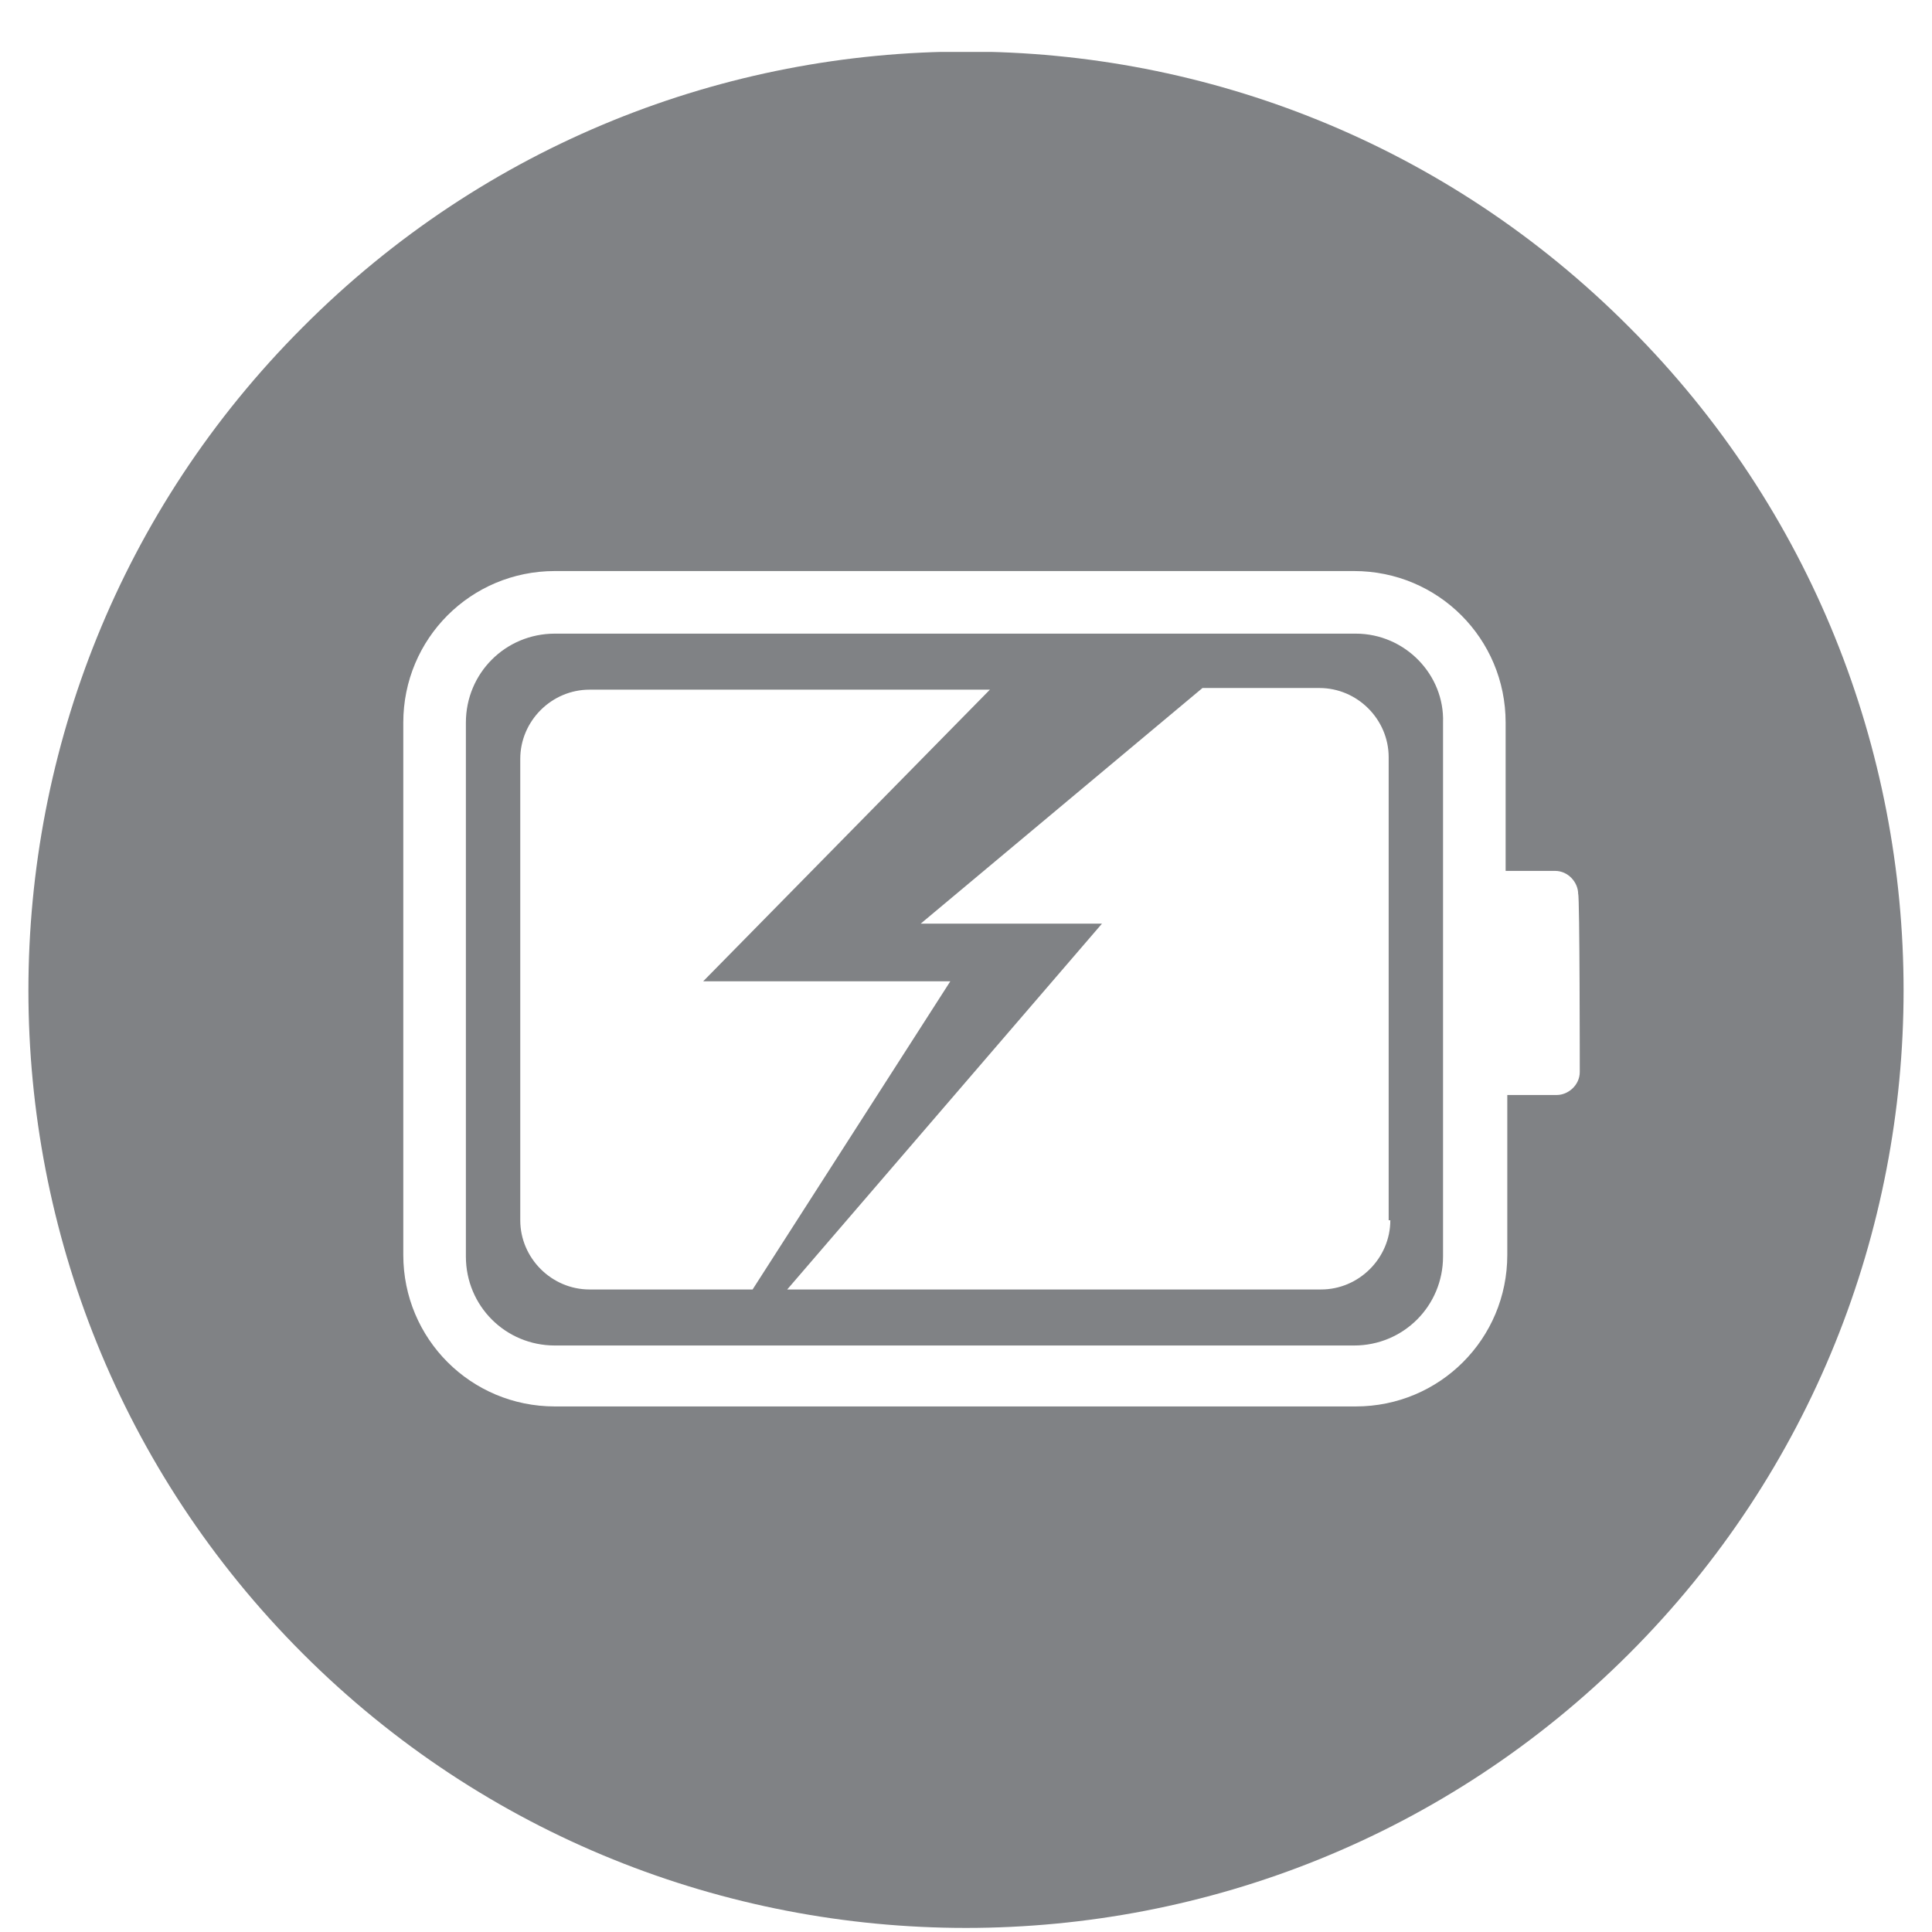 <?xml version="1.0" encoding="UTF-8"?> <svg xmlns="http://www.w3.org/2000/svg" width="35" height="35" viewBox="0 0 35 35" fill="none"><g clip-path="url(#clip0_315_1456)"><path d="M29.515 5.927C22.888 -0.73 12.112 -0.73 5.485 5.927C-1.142 12.553 -1.142 23.33 5.485 29.956C12.112 36.583 22.888 36.583 29.515 29.956C36.142 23.33 36.142 12.553 29.515 5.927ZM28.619 19.419C28.619 19.658 28.41 19.837 28.201 19.837H27.306V22.733C27.306 24.255 26.082 25.479 24.56 25.479H10.052C8.53 25.479 7.306 24.255 7.306 22.733V13.091C7.306 11.568 8.53 10.345 10.052 10.345H24.53C26.052 10.345 27.276 11.568 27.276 13.091V15.777H28.172C28.41 15.777 28.59 15.986 28.59 16.195C28.619 16.225 28.619 19.419 28.619 19.419Z" fill="#808285"></path><path d="M24.56 11.479H10.052C9.157 11.479 8.44 12.195 8.44 13.091V22.763C8.44 23.658 9.157 24.375 10.052 24.375H24.53C25.425 24.375 26.142 23.658 26.142 22.763V13.091C26.172 12.225 25.455 11.479 24.56 11.479ZM10.679 23.36C9.993 23.36 9.425 22.792 9.425 22.106V13.748C9.425 13.061 9.993 12.494 10.679 12.494H17.933L12.739 17.777H17.216L13.634 23.36H10.679ZM25.187 22.106C25.187 22.792 24.619 23.36 23.933 23.36H14.261L19.963 16.733H16.679L21.784 12.464H23.903C24.59 12.464 25.157 13.031 25.157 13.718V22.106H25.187Z" fill="#808285"></path></g><defs><clipPath id="clip0_315_1456"><rect width="34" height="34" fill="white" transform="translate(0.5 0.941)"></rect></clipPath></defs></svg> 